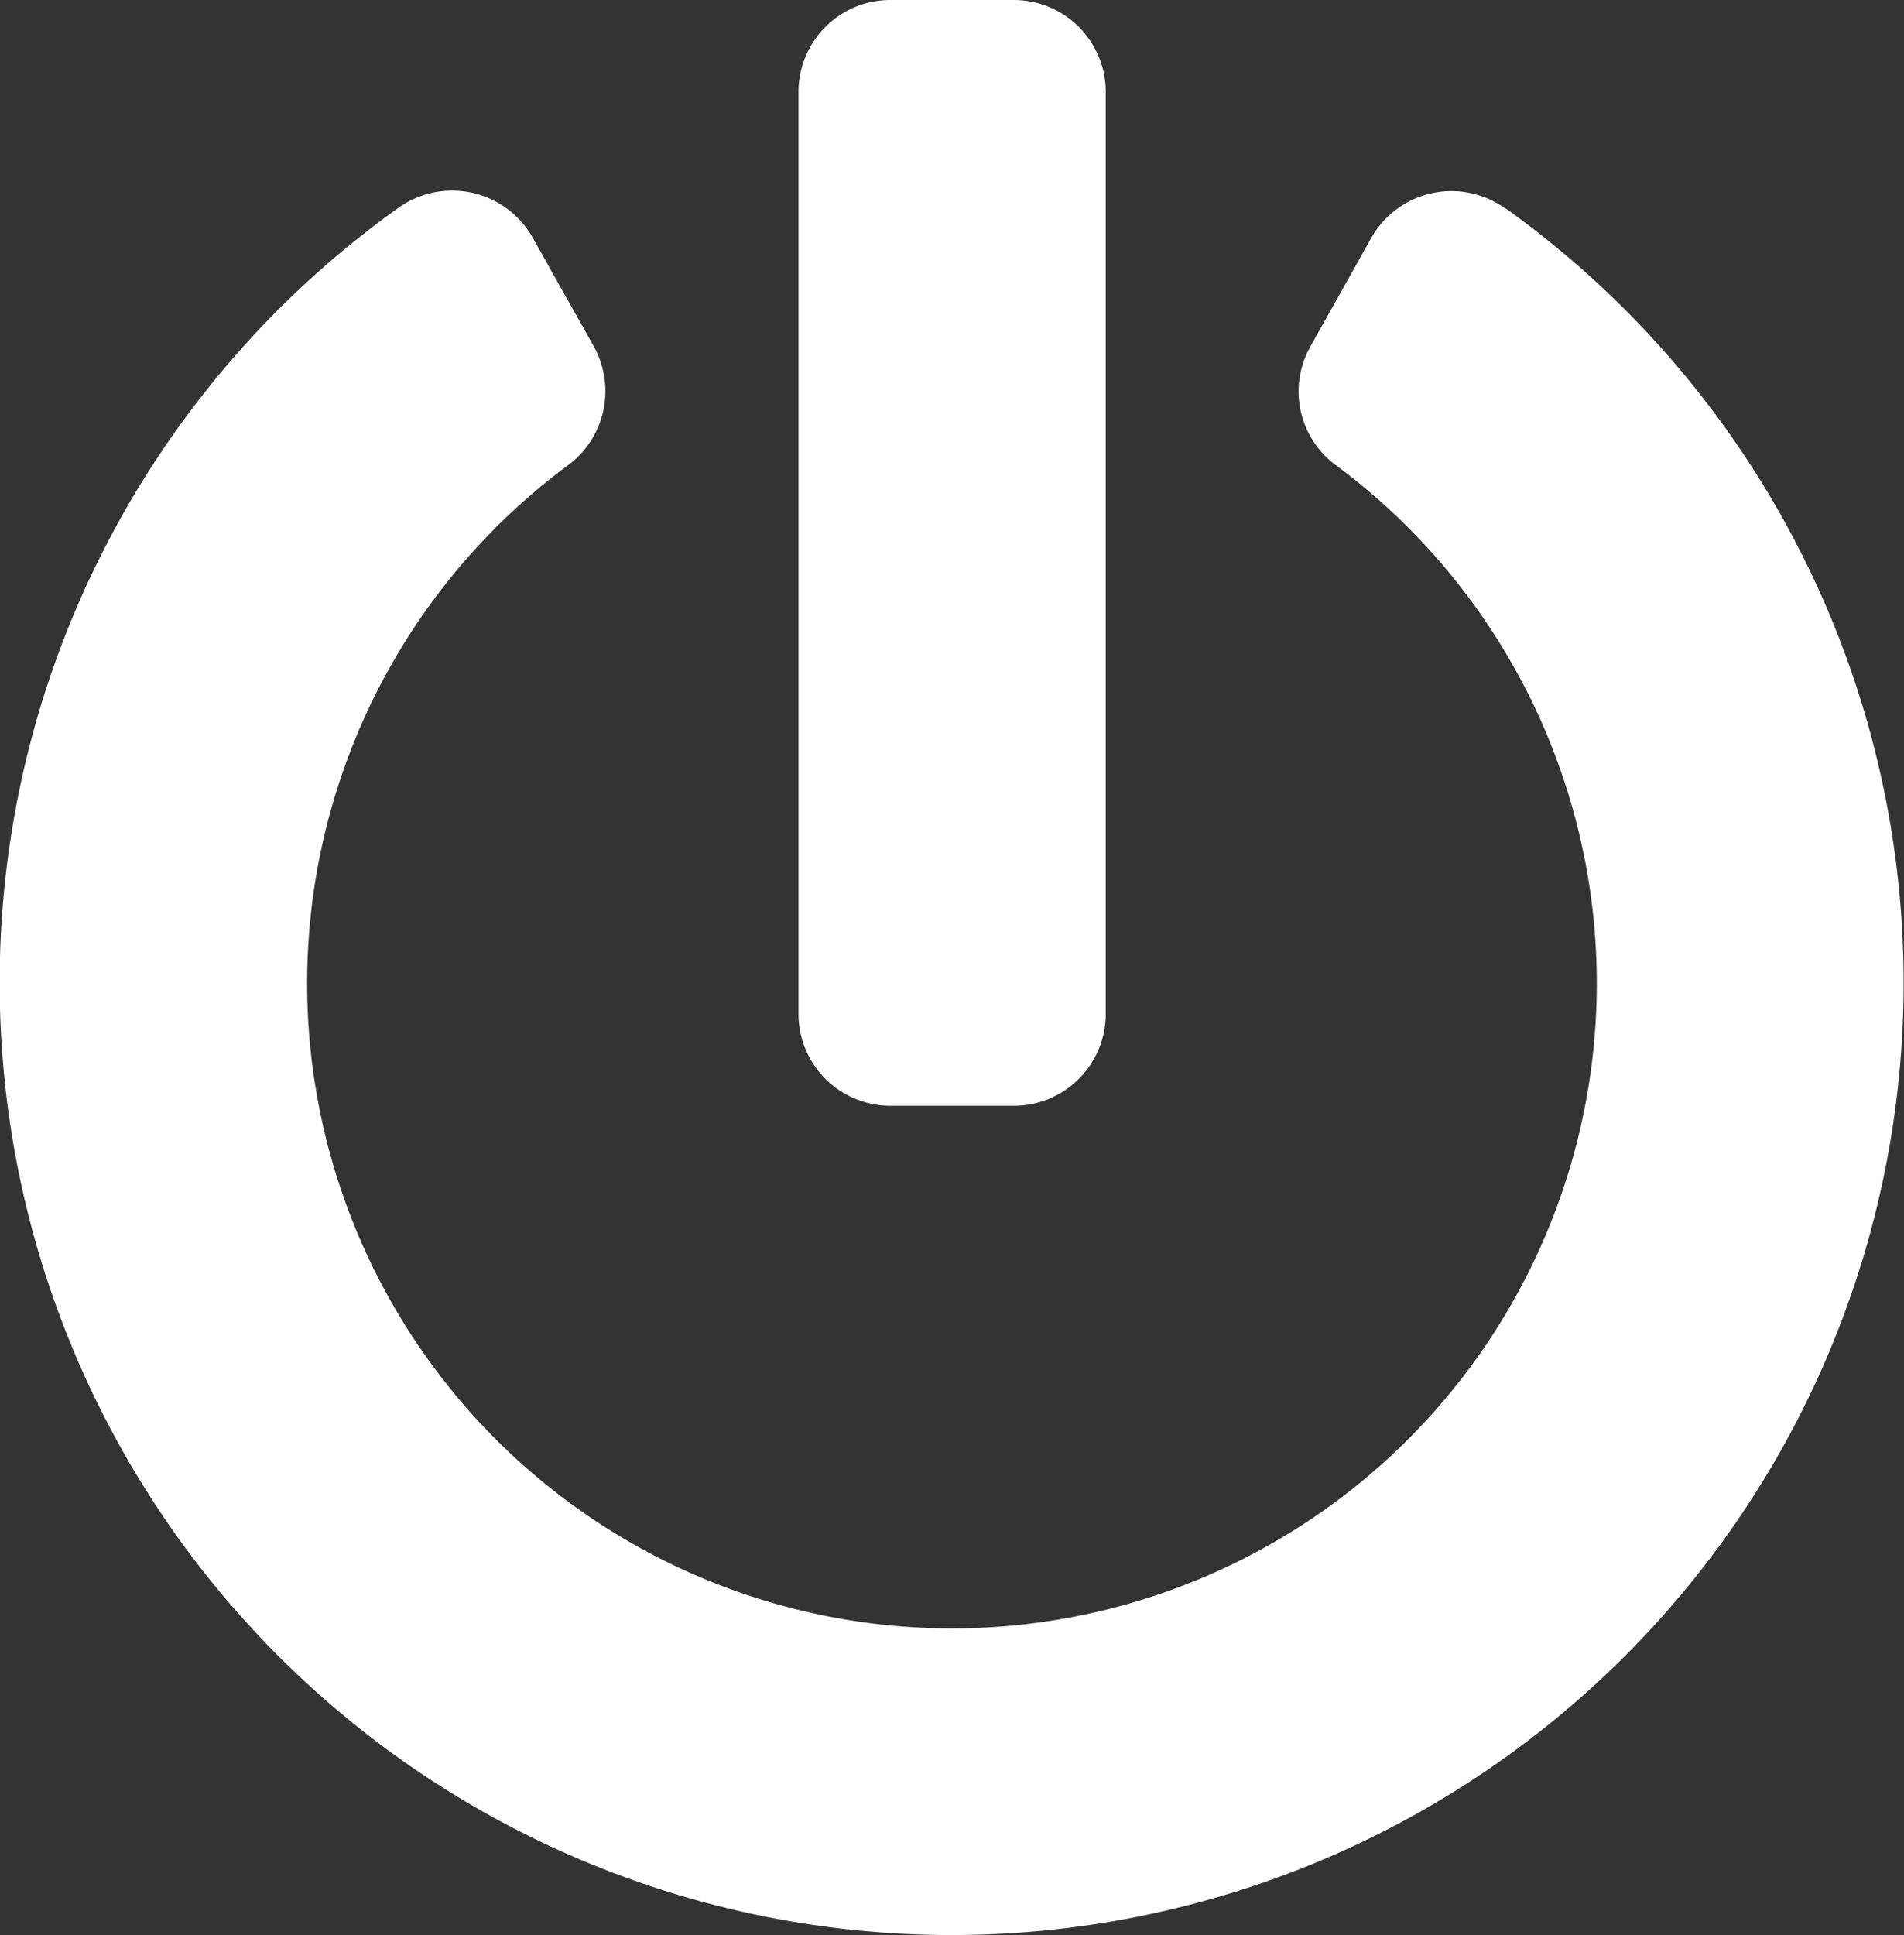 <svg xmlns="http://www.w3.org/2000/svg" width="24" height="24.387" viewBox="0 0 24 24.387">
  <rect x="0" y="0" width="24" height="24.387" fill="#333333" stroke="none"/>
  <path id="Icon_awesome-power-off" data-name="Icon awesome-power-off" d="M19.53,2.618a12,12,0,1,1-13.945,0A1.165,1.165,0,0,1,7.279,3l.765,1.36a1.161,1.161,0,0,1-.319,1.5,8.128,8.128,0,1,0,9.673,0,1.154,1.154,0,0,1-.315-1.5L17.846,3a1.16,1.16,0,0,1,1.684-.377ZM14.5,12.774V1.161A1.159,1.159,0,0,0,13.337,0H11.788a1.159,1.159,0,0,0-1.161,1.161V12.774a1.159,1.159,0,0,0,1.161,1.161h1.548A1.159,1.159,0,0,0,14.5,12.774Z" transform="translate(-0.562)" fill="#fff"/>
</svg>
